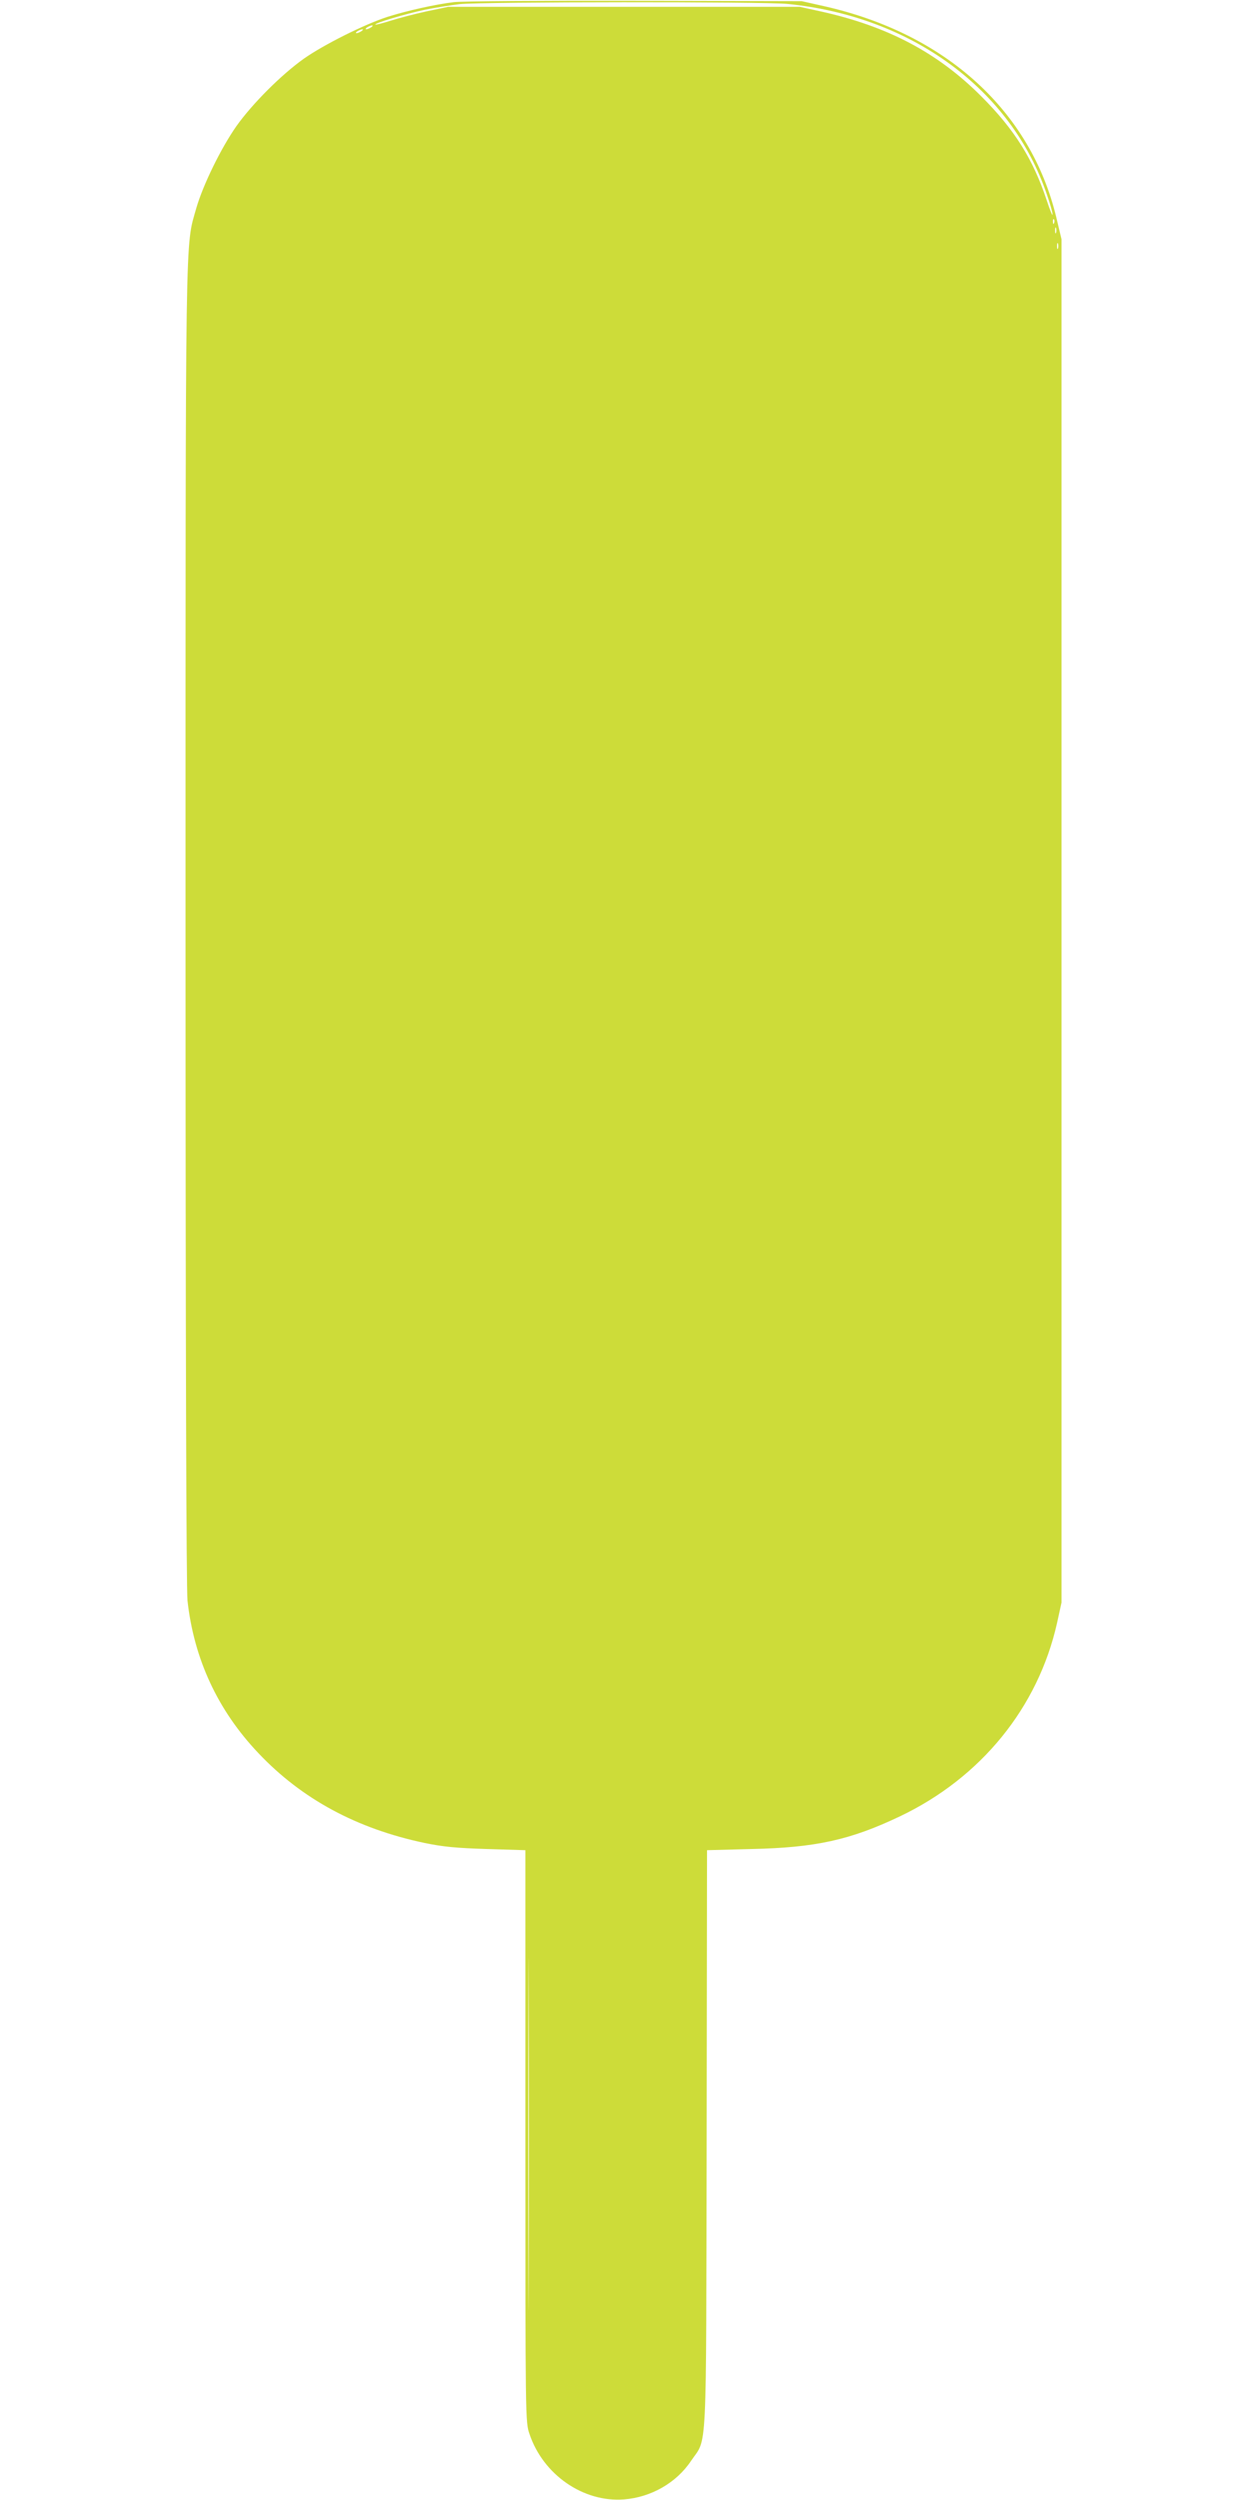 <?xml version="1.0" standalone="no"?>
<!DOCTYPE svg PUBLIC "-//W3C//DTD SVG 20010904//EN"
 "http://www.w3.org/TR/2001/REC-SVG-20010904/DTD/svg10.dtd">
<svg version="1.0" xmlns="http://www.w3.org/2000/svg"
 width="640pt" height="1280pt" viewBox="0 0 640 1280"
 preserveAspectRatio="xMidYMid meet">
<g transform="translate(0,1280) scale(0.1,-0.1)"
fill="#cddc39" stroke="none">
<path d="M2324 12789 c-94 -11 -241 -44 -339 -75 -118 -38 -328 -143 -430
-215 -115 -82 -262 -229 -344 -344 -80 -114 -172 -303 -206 -421 -57 -204 -55
-16 -55 -3674 0 -2160 4 -3397 10 -3455 33 -299 155 -562 363 -781 222 -235
504 -387 851 -460 96 -20 163 -26 319 -31 l197 -6 0 -1464 c0 -1455 0 -1464
21 -1525 70 -209 276 -351 484 -335 139 11 268 85 343 197 84 125 77 -19 80
1646 l2 1481 228 6 c327 7 505 46 759 167 416 198 708 558 805 990 l23 105 0
3490 0 3490 -27 113 c-131 544 -564 939 -1187 1080 l-116 26 -855 2 c-470 1
-887 -2 -926 -7z m1707 -9 c637 -63 1147 -438 1329 -976 17 -48 30 -95 29
-103 0 -9 -14 25 -30 74 -70 210 -164 361 -334 531 -223 224 -480 360 -825
436 l-105 23 -900 0 -900 0 -110 -23 c-60 -13 -144 -35 -185 -48 -41 -13 -76
-22 -78 -20 -7 7 154 55 253 76 55 11 136 24 180 29 118 12 1553 13 1676 1z
m-2131 -120 c-8 -5 -19 -10 -25 -10 -5 0 -3 5 5 10 8 5 20 10 25 10 6 0 3 -5
-5 -10z m-50 -20 c-8 -5 -19 -10 -25 -10 -5 0 -3 5 5 10 8 5 20 10 25 10 6 0
3 -5 -5 -10z m3547 -982 c-3 -8 -6 -5 -6 6 -1 11 2 17 5 13 3 -3 4 -12 1 -19z
m10 -50 c-3 -7 -5 -2 -5 12 0 14 2 19 5 13 2 -7 2 -19 0 -25z m10 -80 c-3 -7
-5 -2 -5 12 0 14 2 19 5 13 2 -7 2 -19 0 -25z m-2710 -10386 c-1 -400 -2 -70
-2 733 0 803 1 1130 2 727 2 -404 2 -1061 0 -1460z"/>
</g>
</svg>
